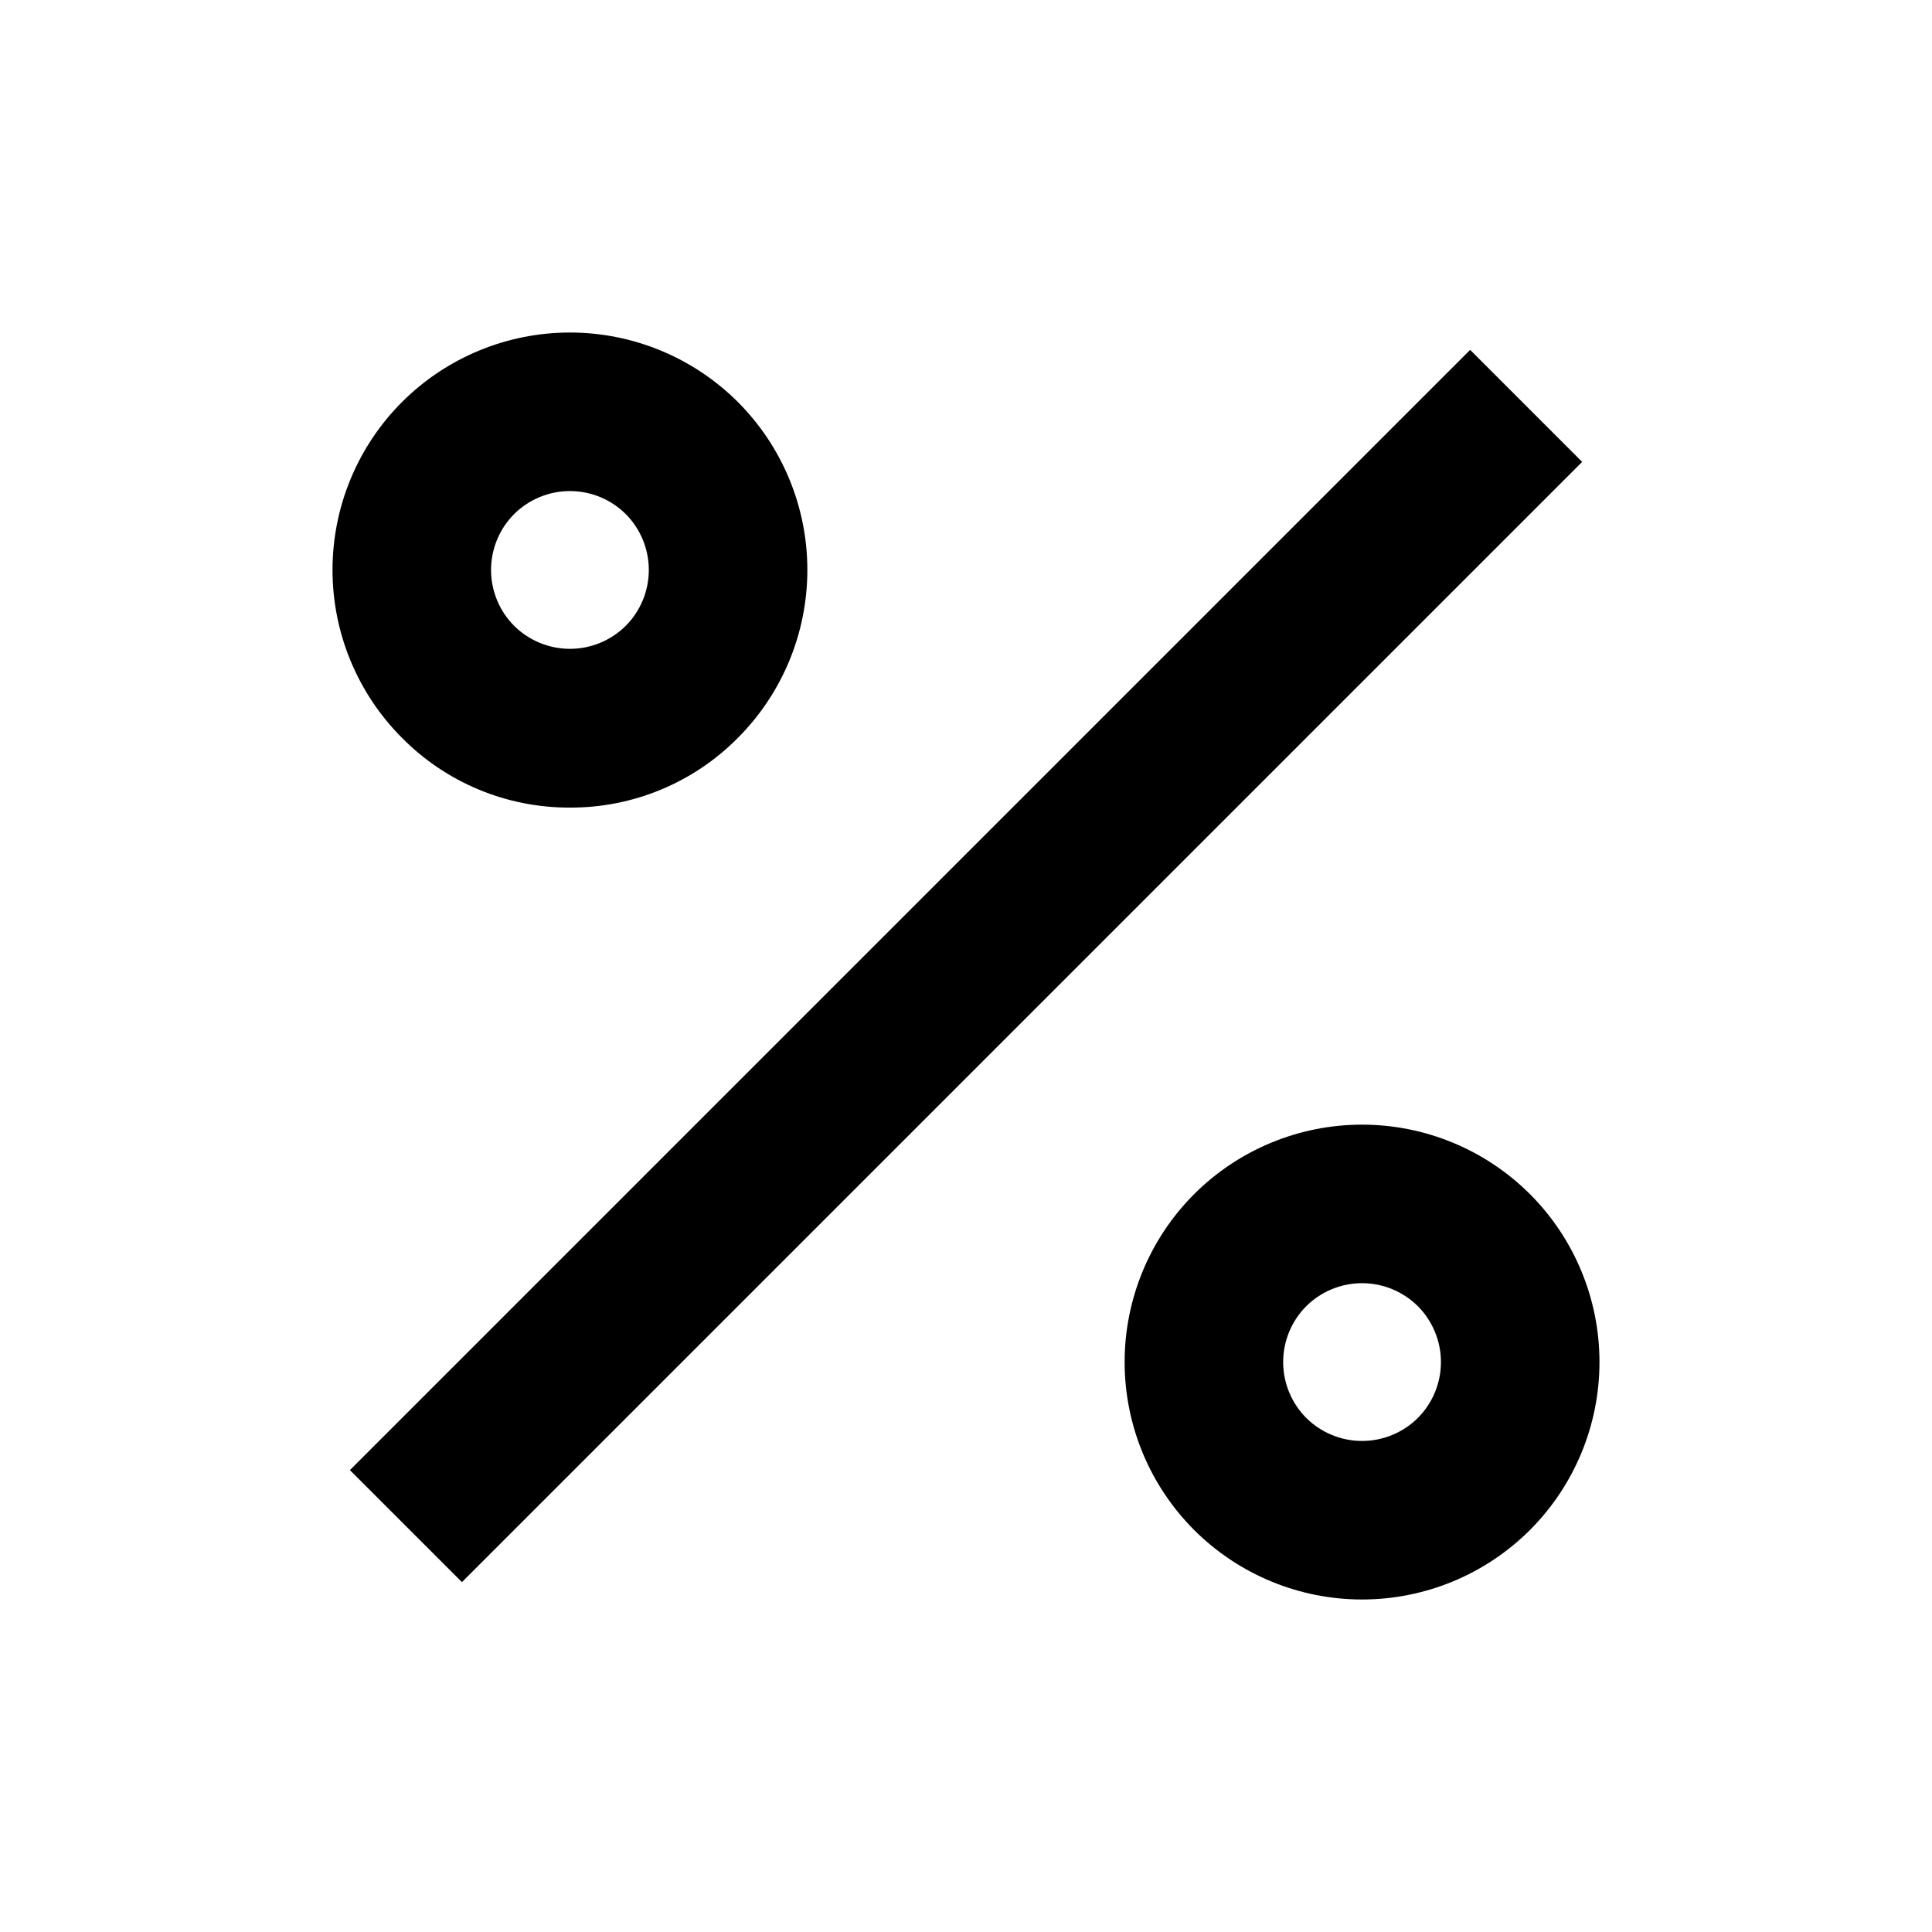 <?xml version="1.0" encoding="UTF-8"?>
<!-- Uploaded to: ICON Repo, www.svgrepo.com, Generator: ICON Repo Mixer Tools -->
<svg fill="#000000" width="800px" height="800px" version="1.1" viewBox="144 144 512 512" xmlns="http://www.w3.org/2000/svg">
 <g>
  <path d="m236.73 533.59 296.87-296.87 29.688 29.688-296.87 296.87z"/>
  <path d="m295.04 358.02c16.711 0.066 32.75-6.59 44.504-18.473 11.793-11.809 18.414-27.816 18.414-44.504 0-16.691-6.621-32.695-18.414-44.504-11.809-11.793-27.816-18.418-44.504-18.418-16.691 0-32.695 6.625-44.504 18.418-11.793 11.809-18.418 27.812-18.418 44.504 0 16.688 6.625 32.695 18.418 44.504 11.754 11.883 27.789 18.539 44.504 18.473zm-14.801-77.777c3.934-3.91 9.254-6.106 14.801-6.106 5.547 0 10.867 2.195 14.797 6.106 3.91 3.934 6.106 9.254 6.106 14.801 0 5.547-2.195 10.867-6.106 14.797-3.93 3.91-9.25 6.106-14.797 6.106-5.547 0-10.867-2.195-14.801-6.106-3.91-3.93-6.106-9.25-6.106-14.797 0-5.547 2.195-10.867 6.106-14.801z"/>
  <path d="m549.46 460.46c-11.809-11.793-27.812-18.418-44.504-18.418-16.688 0-32.691 6.625-44.5 18.418-11.793 11.809-18.418 27.812-18.418 44.5 0 16.691 6.625 32.695 18.418 44.504 11.809 11.793 27.812 18.418 44.5 18.418 16.691 0 32.695-6.625 44.504-18.418 11.793-11.809 18.418-27.812 18.418-44.504 0-16.688-6.625-32.691-18.418-44.5zm-29.703 59.301c-3.934 3.91-9.254 6.106-14.801 6.106-5.543 0-10.863-2.195-14.797-6.106-3.91-3.934-6.106-9.254-6.106-14.801 0-5.543 2.195-10.863 6.106-14.797 3.934-3.91 9.254-6.106 14.797-6.106 5.547 0 10.867 2.195 14.801 6.106 3.91 3.934 6.106 9.254 6.106 14.797 0 5.547-2.195 10.867-6.106 14.801z"/>
 </g>
</svg>
